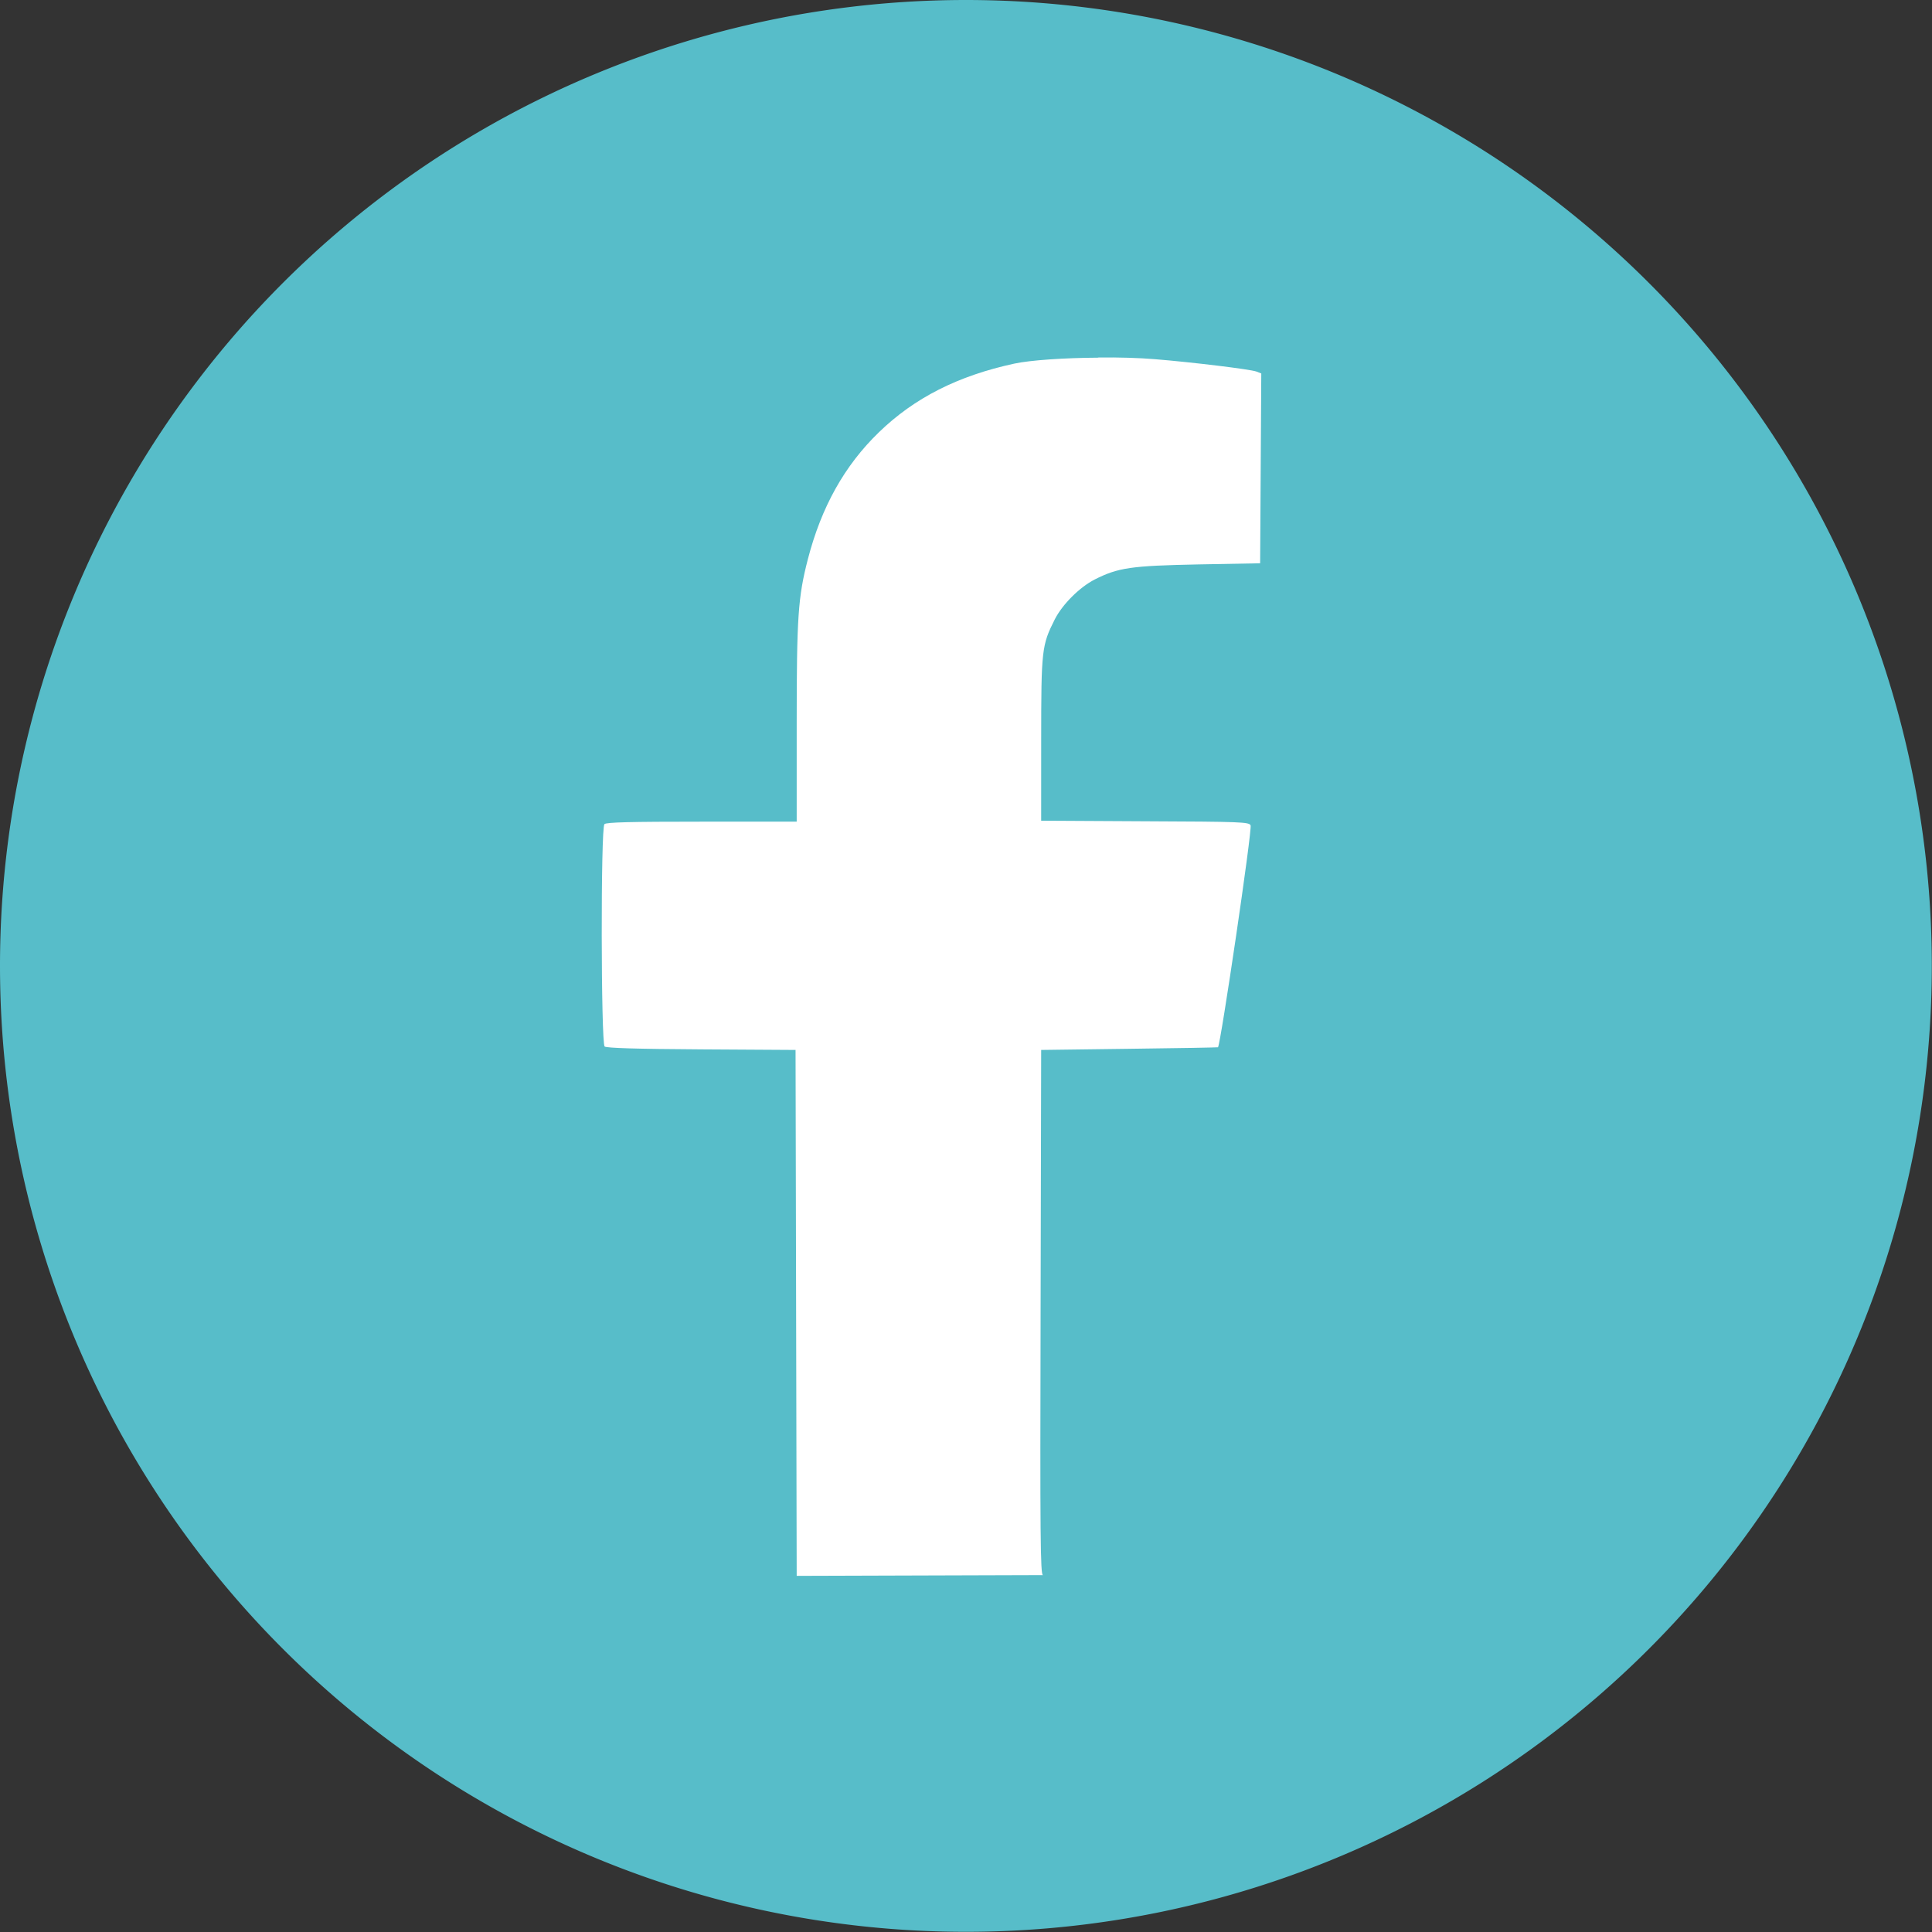<?xml version="1.0" encoding="UTF-8" standalone="no"?>
<!-- Created with Inkscape (http://www.inkscape.org/) -->

<svg
   width="10.139mm"
   height="10.139mm"
   viewBox="0 0 10.139 10.139"
   version="1.1"
   id="svg1726"
   xmlns="http://www.w3.org/2000/svg"
   xmlns:svg="http://www.w3.org/2000/svg">
  <rect x="0" y="0" width="10.139" height="10.139" fill="#333333" stroke="none"/>
  <defs
     id="defs1723" />
  <g
     id="layer1"
     transform="translate(-10.598,-212.572)">
    <path
       id="path1447"
       data-name="Pfad 204"
       d="m 15.667,212.572 a 5.069,5.069 0 1 1 -5.069,5.069 5.069,5.069 0 0 1 5.069,-5.069 z"
       fill="#57bdc9"
       style="stroke-width:0.265" />
    <path
       id="rect3066"
       style="fill:#ffffff;stroke-width:0.079;stroke-miterlimit:10"
       d="m 16.361,214.449 c -0.177,0.001 -0.355,0.013 -0.439,0.031 -0.297,0.064 -0.525,0.18 -0.711,0.36 -0.181,0.175 -0.302,0.392 -0.373,0.665 -0.052,0.201 -0.059,0.304 -0.059,0.864 v 0.515 h -0.498 c -0.373,0 -0.501,0.003 -0.511,0.013 -0.02,0.02 -0.018,1.15 0.001,1.167 0.01,0.008 0.165,0.013 0.508,0.015 l 0.494,0.003 0.003,1.38 0.003,1.38 1.292,-0.004 c -0.013,-0.005 -0.015,-0.2 -0.012,-1.381 l 0.003,-1.375 0.463,-0.006 c 0.255,-0.003 0.464,-0.007 0.465,-0.008 0.014,-0.016 0.181,-1.146 0.171,-1.165 -0.009,-0.017 -0.048,-0.019 -0.554,-0.021 l -0.545,-0.003 9e-5,-0.426 c 8.7e-5,-0.471 0.003,-0.495 0.071,-0.63 0.04,-0.079 0.13,-0.169 0.21,-0.21 0.123,-0.062 0.19,-0.072 0.544,-0.079 l 0.324,-0.006 0.003,-0.498 0.003,-0.498 -0.025,-0.01 c -0.032,-0.012 -0.336,-0.049 -0.533,-0.065 -0.084,-0.007 -0.19,-0.01 -0.296,-0.009 z" />
  </g>
</svg>
